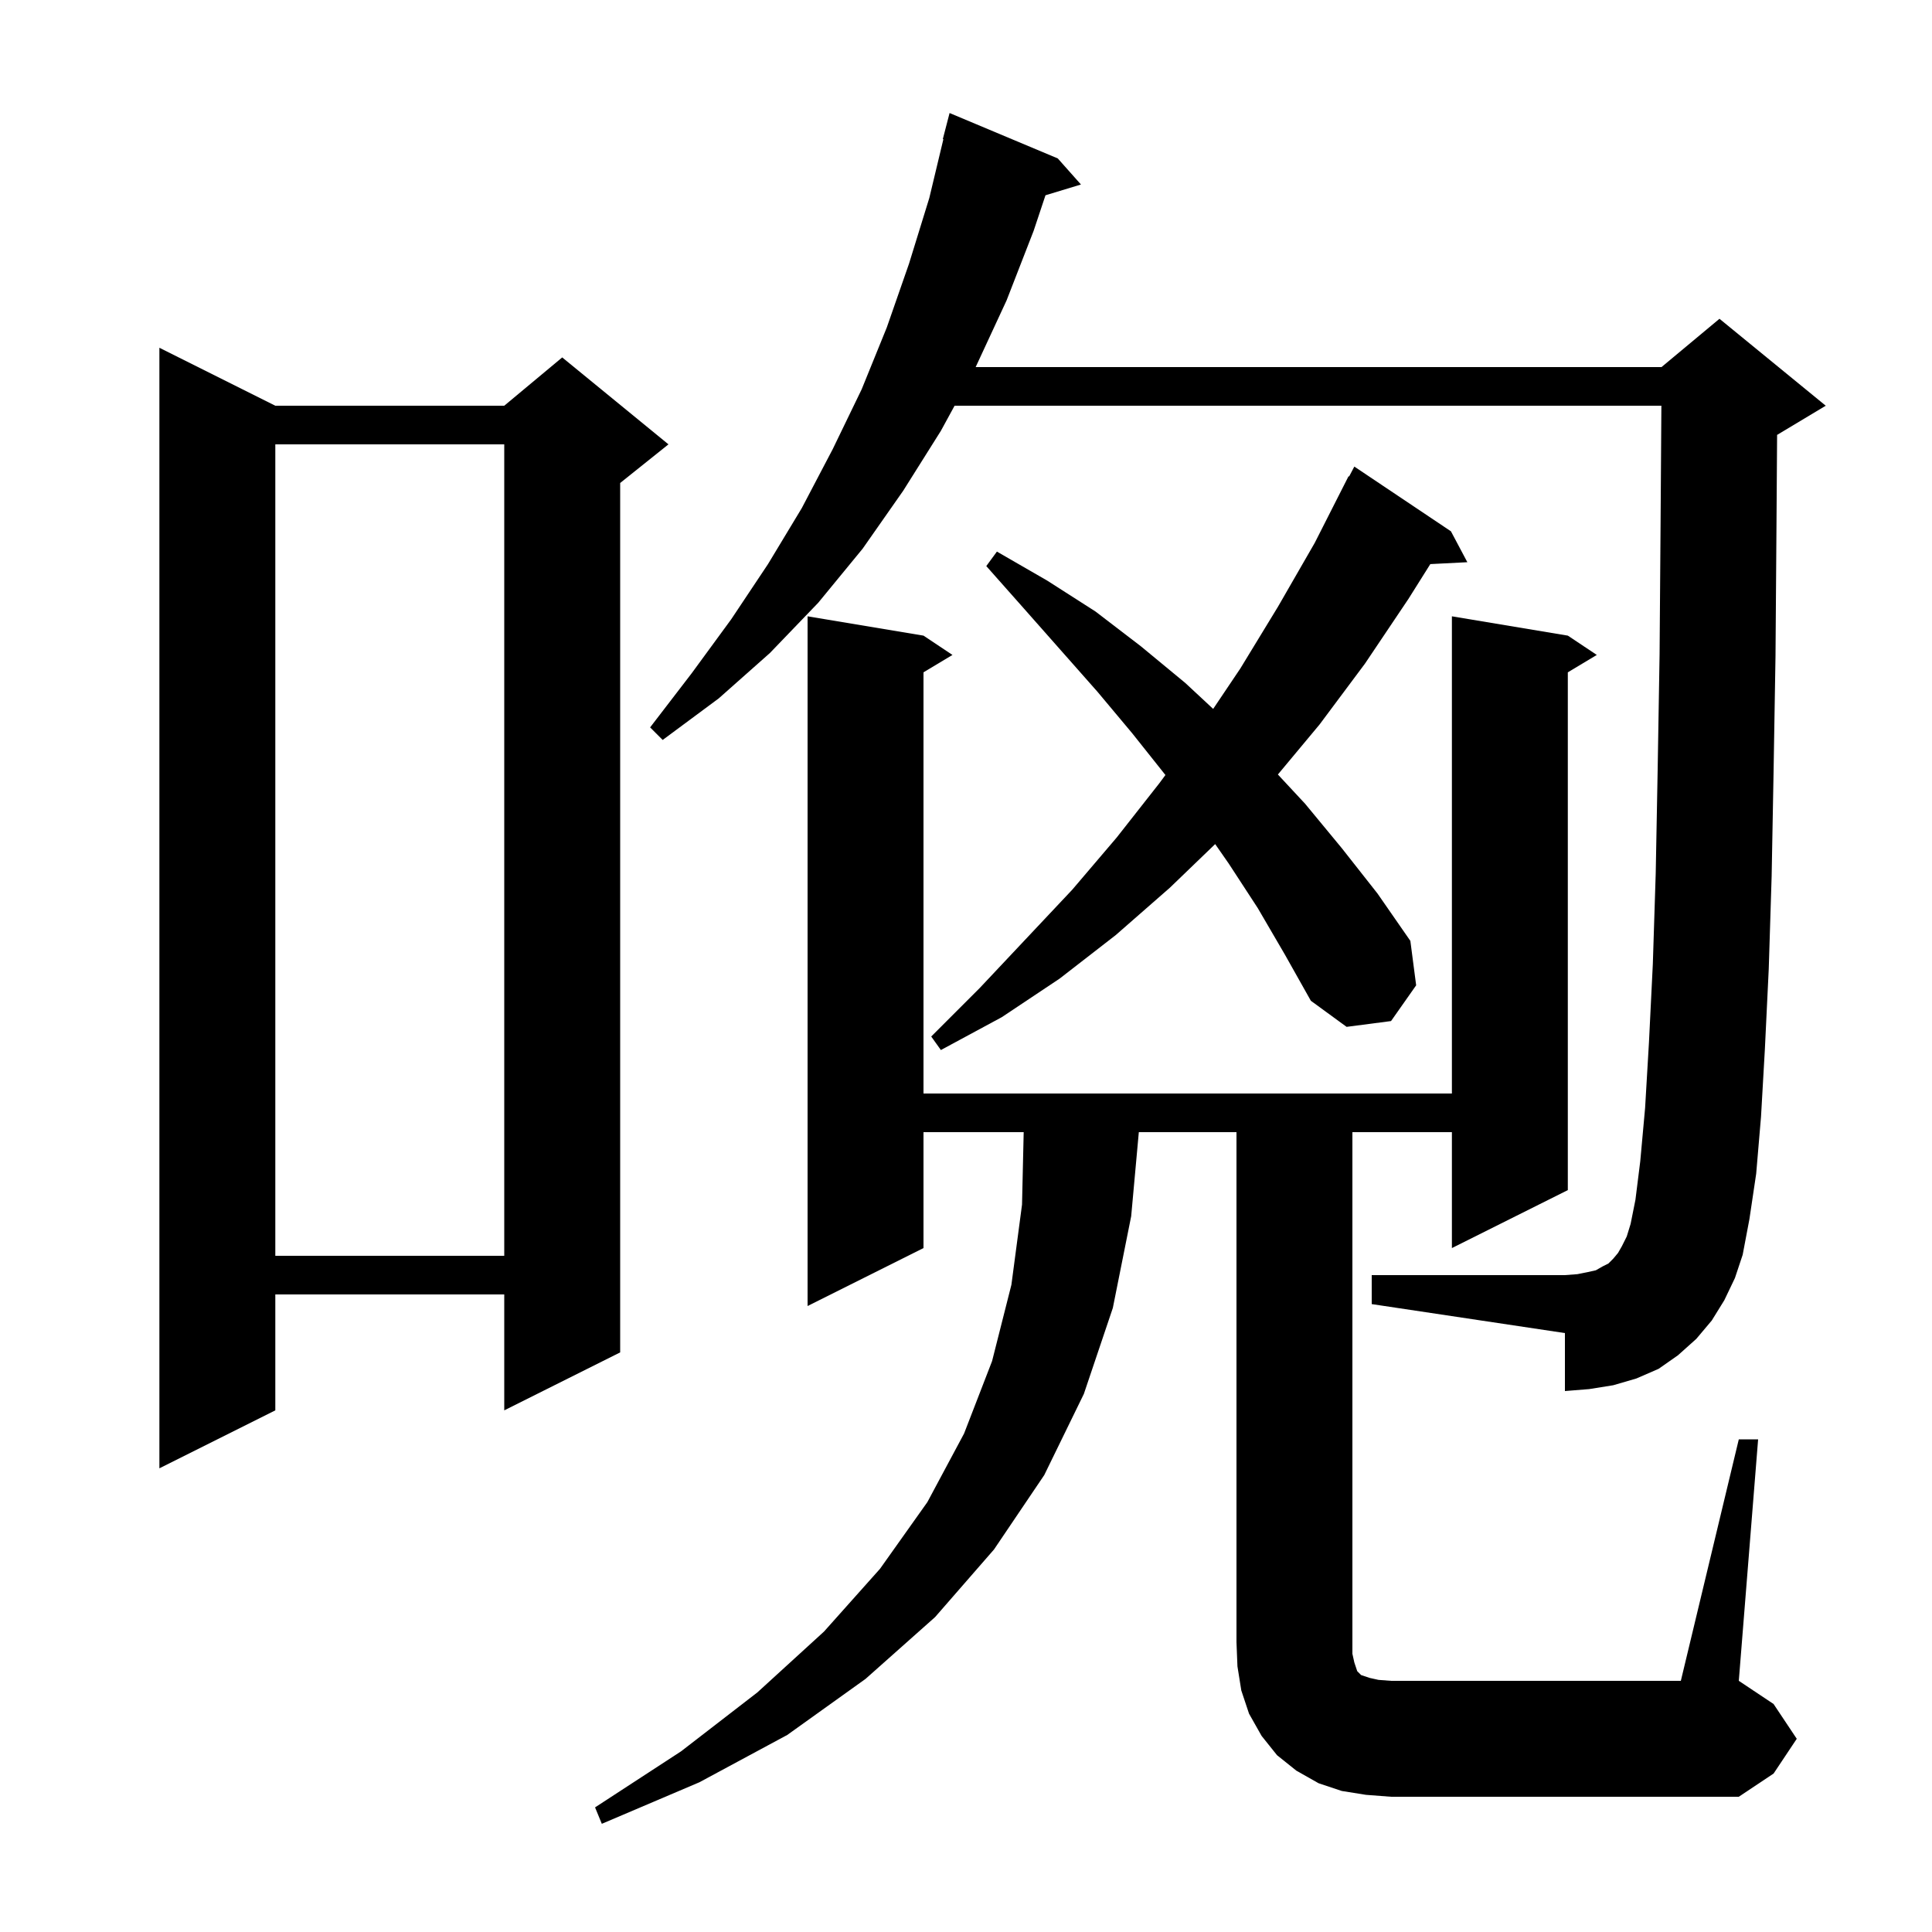 <svg xmlns="http://www.w3.org/2000/svg" xmlns:xlink="http://www.w3.org/1999/xlink" version="1.1" baseProfile="full" viewBox="0 0 200 200" width="200" height="200"><g fill="currentColor"><path d="M 180.0 149.0 L 182.0 149.0 L 180.0 174.0 L 183.6 176.4 L 186.0 180.0 L 183.6 183.6 L 180.0 186.0 L 144.0 186.0 L 141.4 185.8 L 138.9 185.4 L 136.5 184.6 L 134.2 183.3 L 132.2 181.7 L 130.6 179.7 L 129.3 177.4 L 128.5 175.0 L 128.1 172.5 L 128.0 170.0 L 128.0 117.2 L 117.891 117.2 L 117.1 125.9 L 115.2 135.4 L 112.2 144.3 L 108.1 152.7 L 102.9 160.4 L 96.8 167.4 L 89.6 173.8 L 81.5 179.6 L 72.4 184.5 L 62.3 188.8 L 61.6 187.1 L 70.5 181.3 L 78.4 175.2 L 85.3 168.9 L 91.1 162.4 L 96.0 155.5 L 99.8 148.4 L 102.7 140.9 L 104.7 133.0 L 105.8 124.7 L 105.972 117.2 L 95.6 117.2 L 95.6 129.2 L 83.6 135.2 L 83.6 63.8 L 95.6 65.8 L 98.6 67.8 L 95.6 69.6 L 95.6 113.2 L 150.3 113.2 L 150.3 63.8 L 162.3 65.8 L 165.3 67.8 L 162.3 69.6 L 162.3 123.2 L 150.3 129.2 L 150.3 117.2 L 140.0 117.2 L 140.0 171.2 L 140.2 172.1 L 140.5 173.0 L 140.9 173.4 L 141.8 173.7 L 142.7 173.9 L 144.0 174.0 L 174.0 174.0 Z M 28.5 42.0 L 52.2 42.0 L 58.2 37.0 L 69.2 46.0 L 64.2 50.0 L 64.2 140.0 L 52.2 146.0 L 52.2 134.0 L 28.5 134.0 L 28.5 146.0 L 16.5 152.0 L 16.5 36.0 Z M 28.5 46.0 L 28.5 130.0 L 52.2 130.0 L 52.2 46.0 Z M 178.5 134.6 L 177.2 136.7 L 175.6 138.6 L 173.7 140.3 L 171.7 141.7 L 169.4 142.7 L 167.0 143.4 L 164.5 143.8 L 162.0 144.0 L 162.0 138.0 L 142.0 135.0 L 142.0 132.0 L 162.0 132.0 L 163.3 131.9 L 164.3 131.7 L 165.2 131.5 L 165.9 131.1 L 166.5 130.8 L 167.0 130.3 L 167.5 129.7 L 167.9 129.0 L 168.4 128.0 L 168.8 126.7 L 169.3 124.2 L 169.8 120.2 L 170.3 114.7 L 170.7 107.9 L 171.1 99.8 L 171.4 90.4 L 171.6 79.7 L 171.8 67.7 L 171.9 54.5 L 171.986 42.0 L 98.818 42.0 L 97.4 44.6 L 93.5 50.8 L 89.3 56.8 L 84.7 62.4 L 79.7 67.6 L 74.4 72.3 L 68.6 76.6 L 67.3 75.3 L 71.6 69.7 L 75.7 64.1 L 79.5 58.4 L 83.0 52.6 L 86.2 46.5 L 89.2 40.3 L 91.8 33.9 L 94.1 27.3 L 96.2 20.5 L 97.658 14.41 L 97.6 14.4 L 98.3 11.7 L 109.5 16.4 L 111.9 19.1 L 108.228 20.215 L 107.0 23.9 L 104.2 31.1 L 101.0 38.0 L 172.0 38.0 L 178.0 33.0 L 189.0 42.0 L 184.0 45.0 L 183.965 45.014 L 183.9 54.5 L 183.8 67.9 L 183.6 79.9 L 183.4 90.7 L 183.1 100.3 L 182.7 108.6 L 182.3 115.6 L 181.8 121.5 L 181.1 126.2 L 180.4 129.9 L 179.6 132.3 Z M 130.2 94.0 L 127.2 89.4 L 125.794 87.379 L 121.1 91.9 L 115.5 96.8 L 109.7 101.3 L 103.7 105.3 L 97.4 108.7 L 96.4 107.3 L 101.4 102.3 L 111.0 92.1 L 115.6 86.7 L 120.0 81.1 L 120.645 80.23 L 117.2 75.9 L 113.6 71.6 L 106.0 63.0 L 102.1 58.6 L 103.2 57.1 L 108.4 60.1 L 113.4 63.3 L 118.1 66.9 L 122.7 70.7 L 125.587 73.385 L 128.4 69.2 L 132.3 62.8 L 136.1 56.2 L 139.6 49.3 L 139.657 49.331 L 140.2 48.3 L 150.2 55.0 L 151.9 58.2 L 148.066 58.395 L 145.8 62.0 L 141.3 68.7 L 136.6 75.0 L 132.287 80.176 L 135.1 83.2 L 138.9 87.8 L 142.6 92.5 L 146.0 97.4 L 146.6 102.0 L 144.0 105.7 L 139.4 106.3 L 135.7 103.6 L 133.0 98.8 Z "/></g></svg>